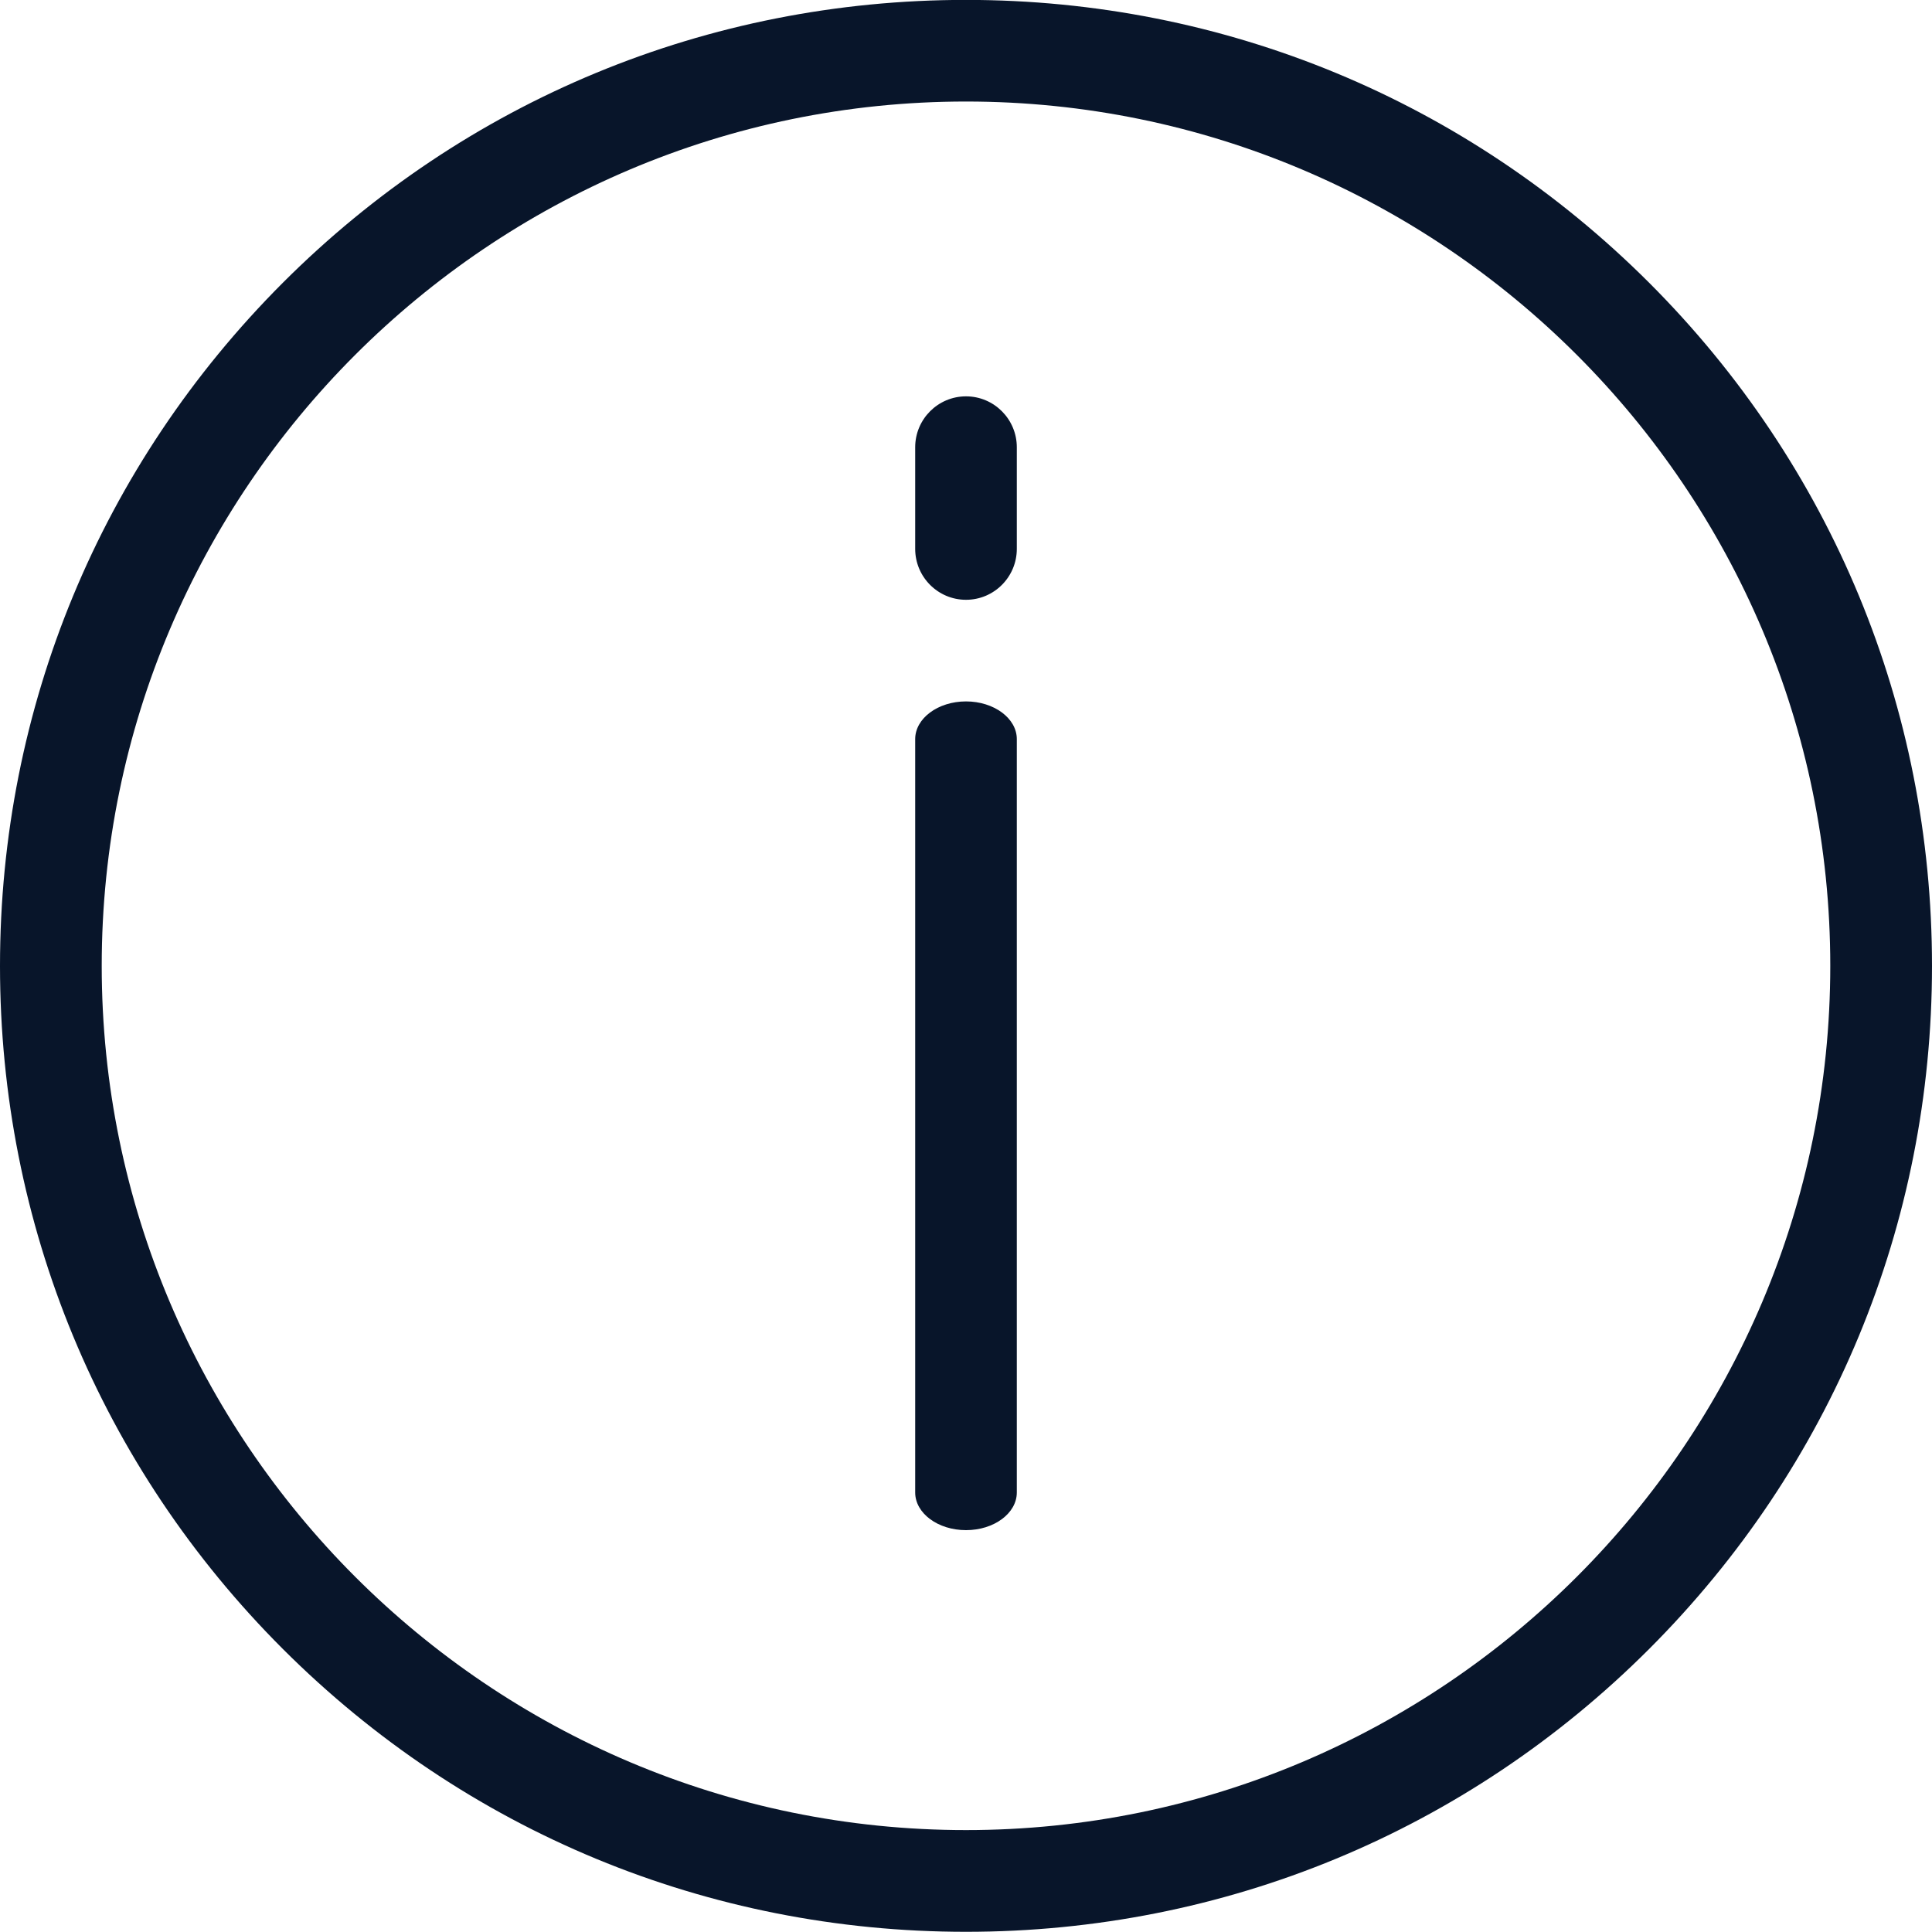 <?xml version="1.0" encoding="UTF-8"?>
<svg width="20px" height="20px" viewBox="0 0 20 20" version="1.1" xmlns="http://www.w3.org/2000/svg" xmlns:xlink="http://www.w3.org/1999/xlink">
    <!-- Generator: Sketch 52.6 (67491) - http://www.bohemiancoding.com/sketch -->
    <title>Icons/XCCX/Info@1,5x</title>
    <desc>Created with Sketch.</desc>
    <g id="Page-1" stroke="none" stroke-width="1" fill="none" fill-rule="evenodd">
        <g id="Icons" transform="translate(-556, -502)" fill="#000000">
            <g id="Icons/XCCX/Info" transform="translate(556, 502)">
                <g id="Icon">
                    <path fill="#08152a" d="M10,18.947 C5.066,18.947 1.053,14.934 1.053,10 C1.053,5.065 5.066,1.053 10,1.053 C14.934,1.053 18.947,5.065 18.947,10 C18.947,14.934 14.934,18.947 10,18.947 M17.072,2.928 C18.96,4.817 20,7.327 20,9.999 C20,12.671 18.961,15.182 17.072,17.071 C15.182,18.959 12.672,19.999 10,19.999 C7.328,19.999 4.817,18.96 2.928,17.071 C1.04,15.181 0,12.669 0,9.999 C0,7.328 1.039,4.817 2.928,2.928 C4.818,1.04 7.328,0 10,0 C12.672,0 15.183,1.04 17.072,2.928 Z M10,15.895 C10.291,15.895 10.526,15.658 10.526,15.368 L10.526,14.316 C10.526,14.026 10.291,13.789 10,13.789 C9.709,13.789 9.474,14.026 9.474,14.316 L9.474,15.368 C9.474,15.658 9.709,15.895 10,15.895 Z M10,12.737 C10.291,12.737 10.526,12.561 10.526,12.347 L10.526,4.548 C10.526,4.333 10.291,4.158 10,4.158 C9.709,4.158 9.474,4.333 9.474,4.548 L9.474,12.347 C9.474,12.561 9.709,12.737 10,12.737 Z" transform="translate(10, 9.999) scale(1, -1) translate(-10, -9.999) "></path>
                </g>
            </g>
        </g>
    </g>
</svg>